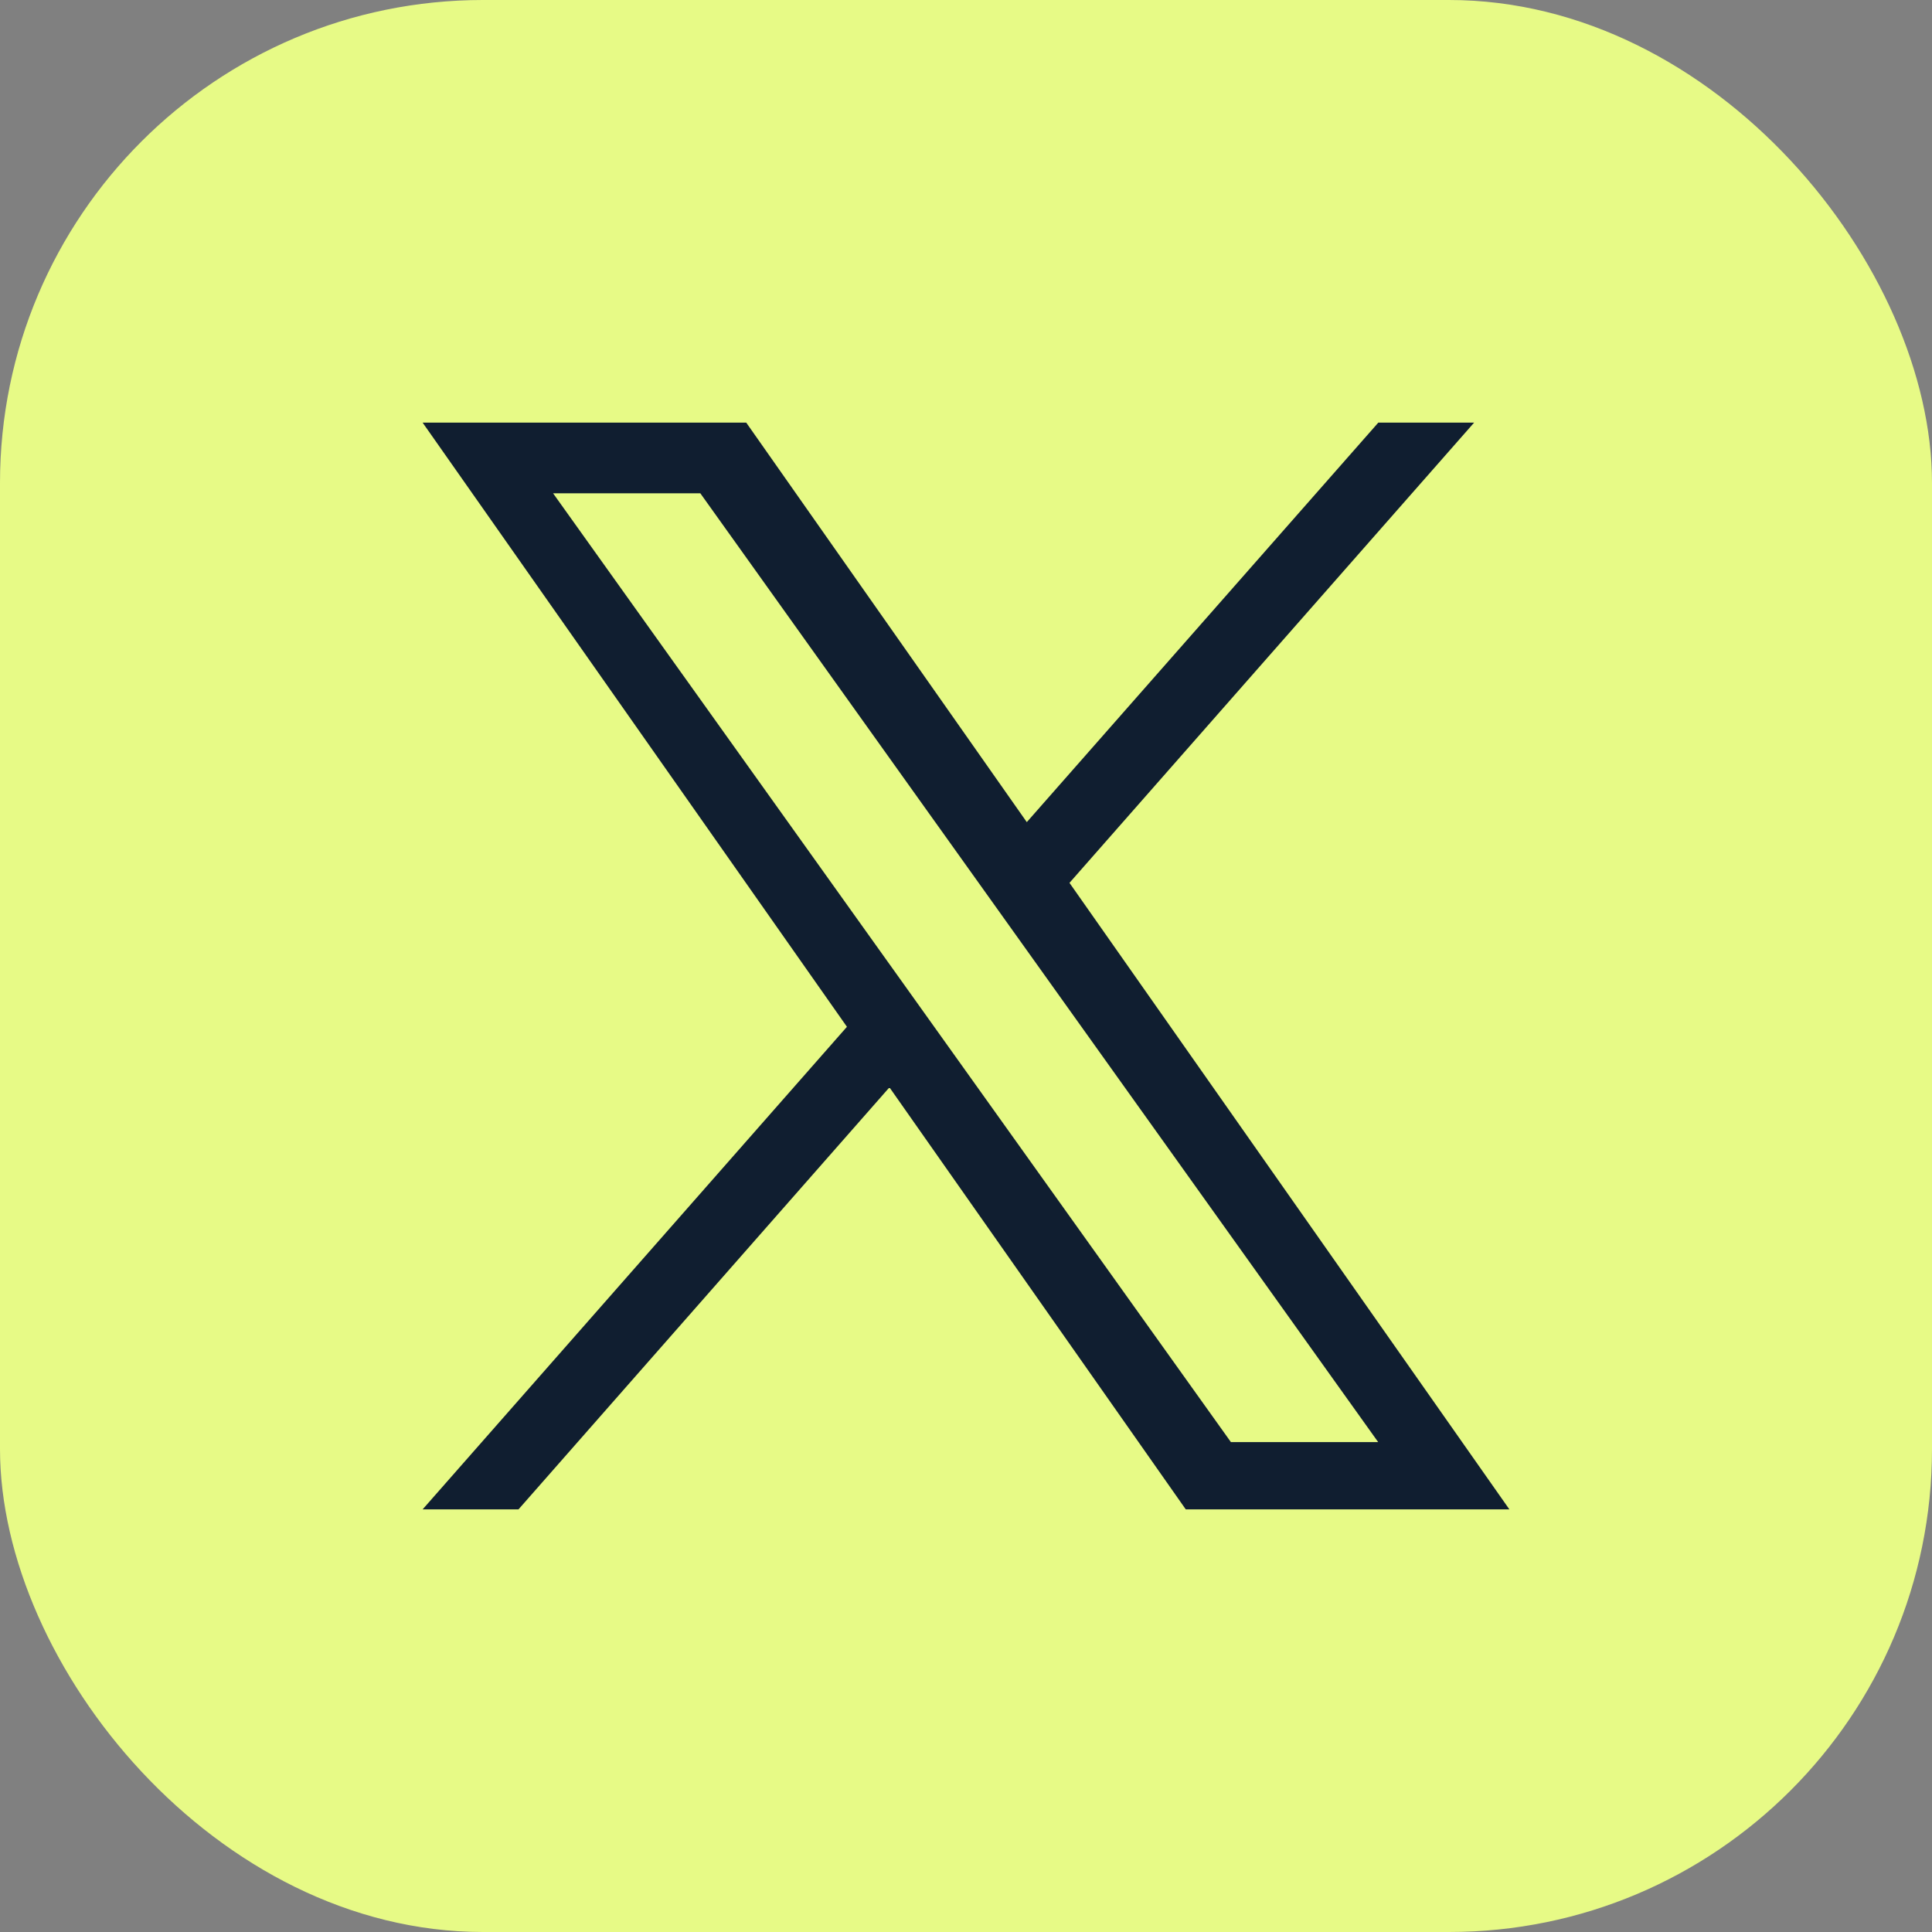<svg width="32" height="32" viewBox="0 0 32 32" fill="none" xmlns="http://www.w3.org/2000/svg">
<rect x="0" y="0" width="32" height="32" fill="#808080" stroke="none"/>
<rect width="32" height="32" rx="8" fill="#E7FA86"/>
<path d="M17.714 14.623L24.416 7H22.829L17.007 13.617L12.36 7H7L14.028 17.007L7 25H8.588L14.732 18.01L19.64 25H25M9.161 8.171H11.6L22.827 23.886H20.388" fill="#101E30"/>
</svg>
